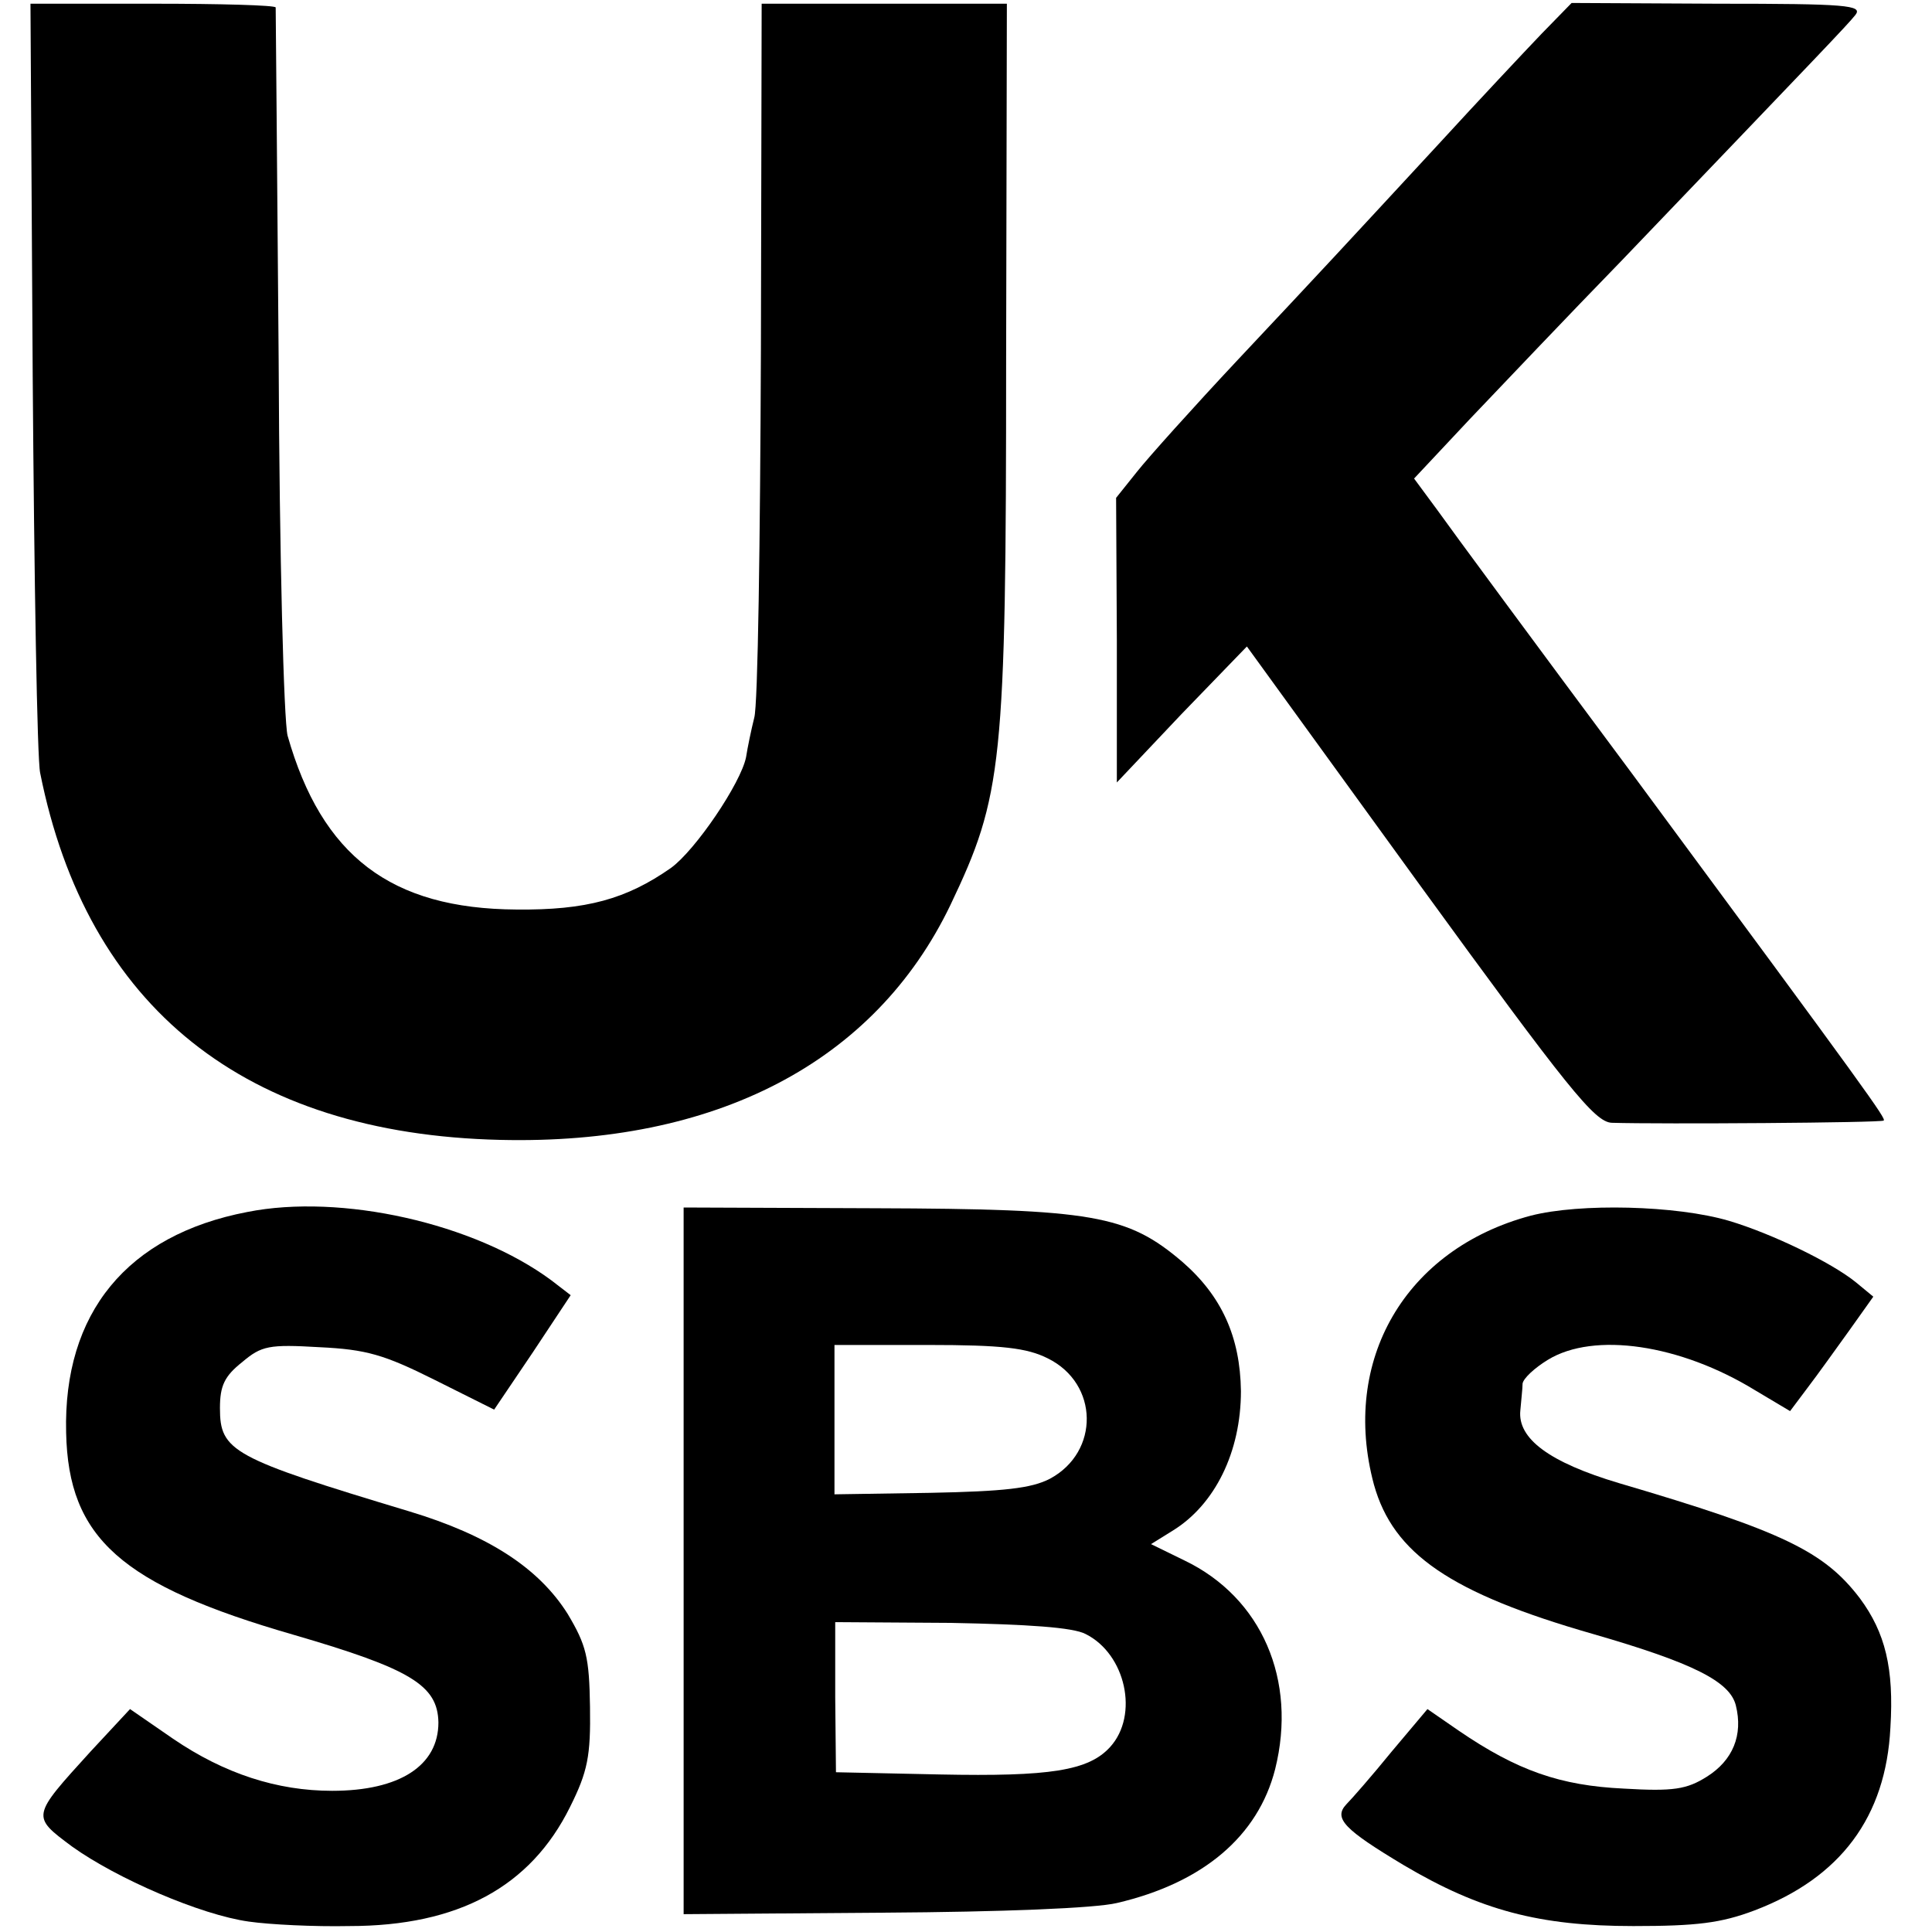 <?xml version="1.0" standalone="no"?>
<!DOCTYPE svg PUBLIC "-//W3C//DTD SVG 20010904//EN"
 "http://www.w3.org/TR/2001/REC-SVG-20010904/DTD/svg10.dtd">
<svg version="1.0" xmlns="http://www.w3.org/2000/svg"
 width="260pt" height="260pt" viewBox="0 0 260 260"
 preserveAspectRatio="xMidYMid meet">
<g transform="translate(0,260) scale(0.1,-0.1)"
fill="#000000" stroke="none">
<path d="M44 2095 c2 -275 6 -516 10 -535 63 -316 276 -486 619 -494 290 -7
504 104 606 316 70 147 75 187 75 733 l1 480 -165 0 -165 0 -1 -466 c-1 -256
-4 -479 -9 -495 -4 -16 -9 -40 -11 -53 -7 -35 -68 -125 -101 -149 -60 -42
-114 -57 -208 -56 -169 1 -262 72 -308 234 -5 20 -11 240 -12 505 -2 259 -4
472 -4 475 -1 3 -75 5 -165 5 l-165 0 3 -500z"/>
<path d="M2075 2555 c-22 -23 -85 -90 -140 -150 -136 -147 -145 -157 -269
-289 -60 -64 -121 -132 -136 -151 l-28 -35 1 -191 0 -192 87 92 88 91 232
-320 c200 -275 236 -320 259 -321 66 -2 363 0 366 3 3 3 -15 29 -338 466 -128
172 -246 332 -263 356 l-31 42 75 80 c41 43 133 140 205 214 269 281 302 315
314 330 10 13 -12 15 -185 15 l-197 1 -40 -41z"/>
<path d="M333 969 c-162 -31 -248 -136 -244 -297 3 -142 74 -205 306 -272 158
-46 194 -68 195 -118 0 -58 -52 -92 -143 -92 -74 0 -145 23 -214 70 l-58 40
-53 -57 c-80 -88 -80 -87 -25 -128 60 -43 173 -92 238 -101 28 -4 88 -7 135
-6 147 0 244 53 297 160 24 48 28 69 27 135 -1 67 -5 83 -30 125 -39 62 -107
106 -213 138 -239 72 -255 81 -255 139 0 30 6 43 30 62 26 22 36 24 104 20 63
-3 87 -10 155 -44 l80 -40 52 77 51 77 -26 20 c-104 77 -283 117 -409 92z"/>
<path d="M920 500 l0 -476 268 2 c161 1 286 6 315 13 116 27 190 90 213 180
30 120 -18 231 -122 281 l-45 22 29 18 c57 35 92 106 92 188 -1 73 -26 128
-79 174 -74 63 -120 71 -413 72 l-258 1 0 -475z m490 272 c69 -34 70 -126 3
-162 -25 -13 -62 -17 -161 -19 l-129 -2 0 100 0 101 126 0 c100 0 133 -4 161
-18z m51 -371 c54 -27 72 -109 33 -152 -29 -32 -81 -40 -229 -37 l-140 3 -1
101 0 101 155 -1 c104 -2 165 -6 182 -15z"/>
<path d="M2060 964 c-169 -45 -256 -195 -211 -362 26 -93 103 -146 295 -201
135 -39 184 -64 192 -96 10 -40 -4 -74 -39 -96 -27 -17 -45 -20 -112 -16 -85
4 -143 24 -222 78 l-42 29 -48 -57 c-26 -32 -54 -64 -61 -71 -18 -19 -3 -34
77 -82 103 -61 183 -82 309 -82 85 0 118 4 163 21 116 44 177 126 183 246 5
80 -7 128 -41 174 -48 63 -103 90 -324 155 -94 28 -137 60 -133 98 1 13 3 29
3 36 1 7 16 21 34 32 62 38 178 21 279 -41 l47 -28 24 32 c13 17 38 52 56 77
l32 45 -23 19 c-33 27 -114 66 -171 83 -71 21 -201 24 -267 7z"/>
</g>
</svg>
